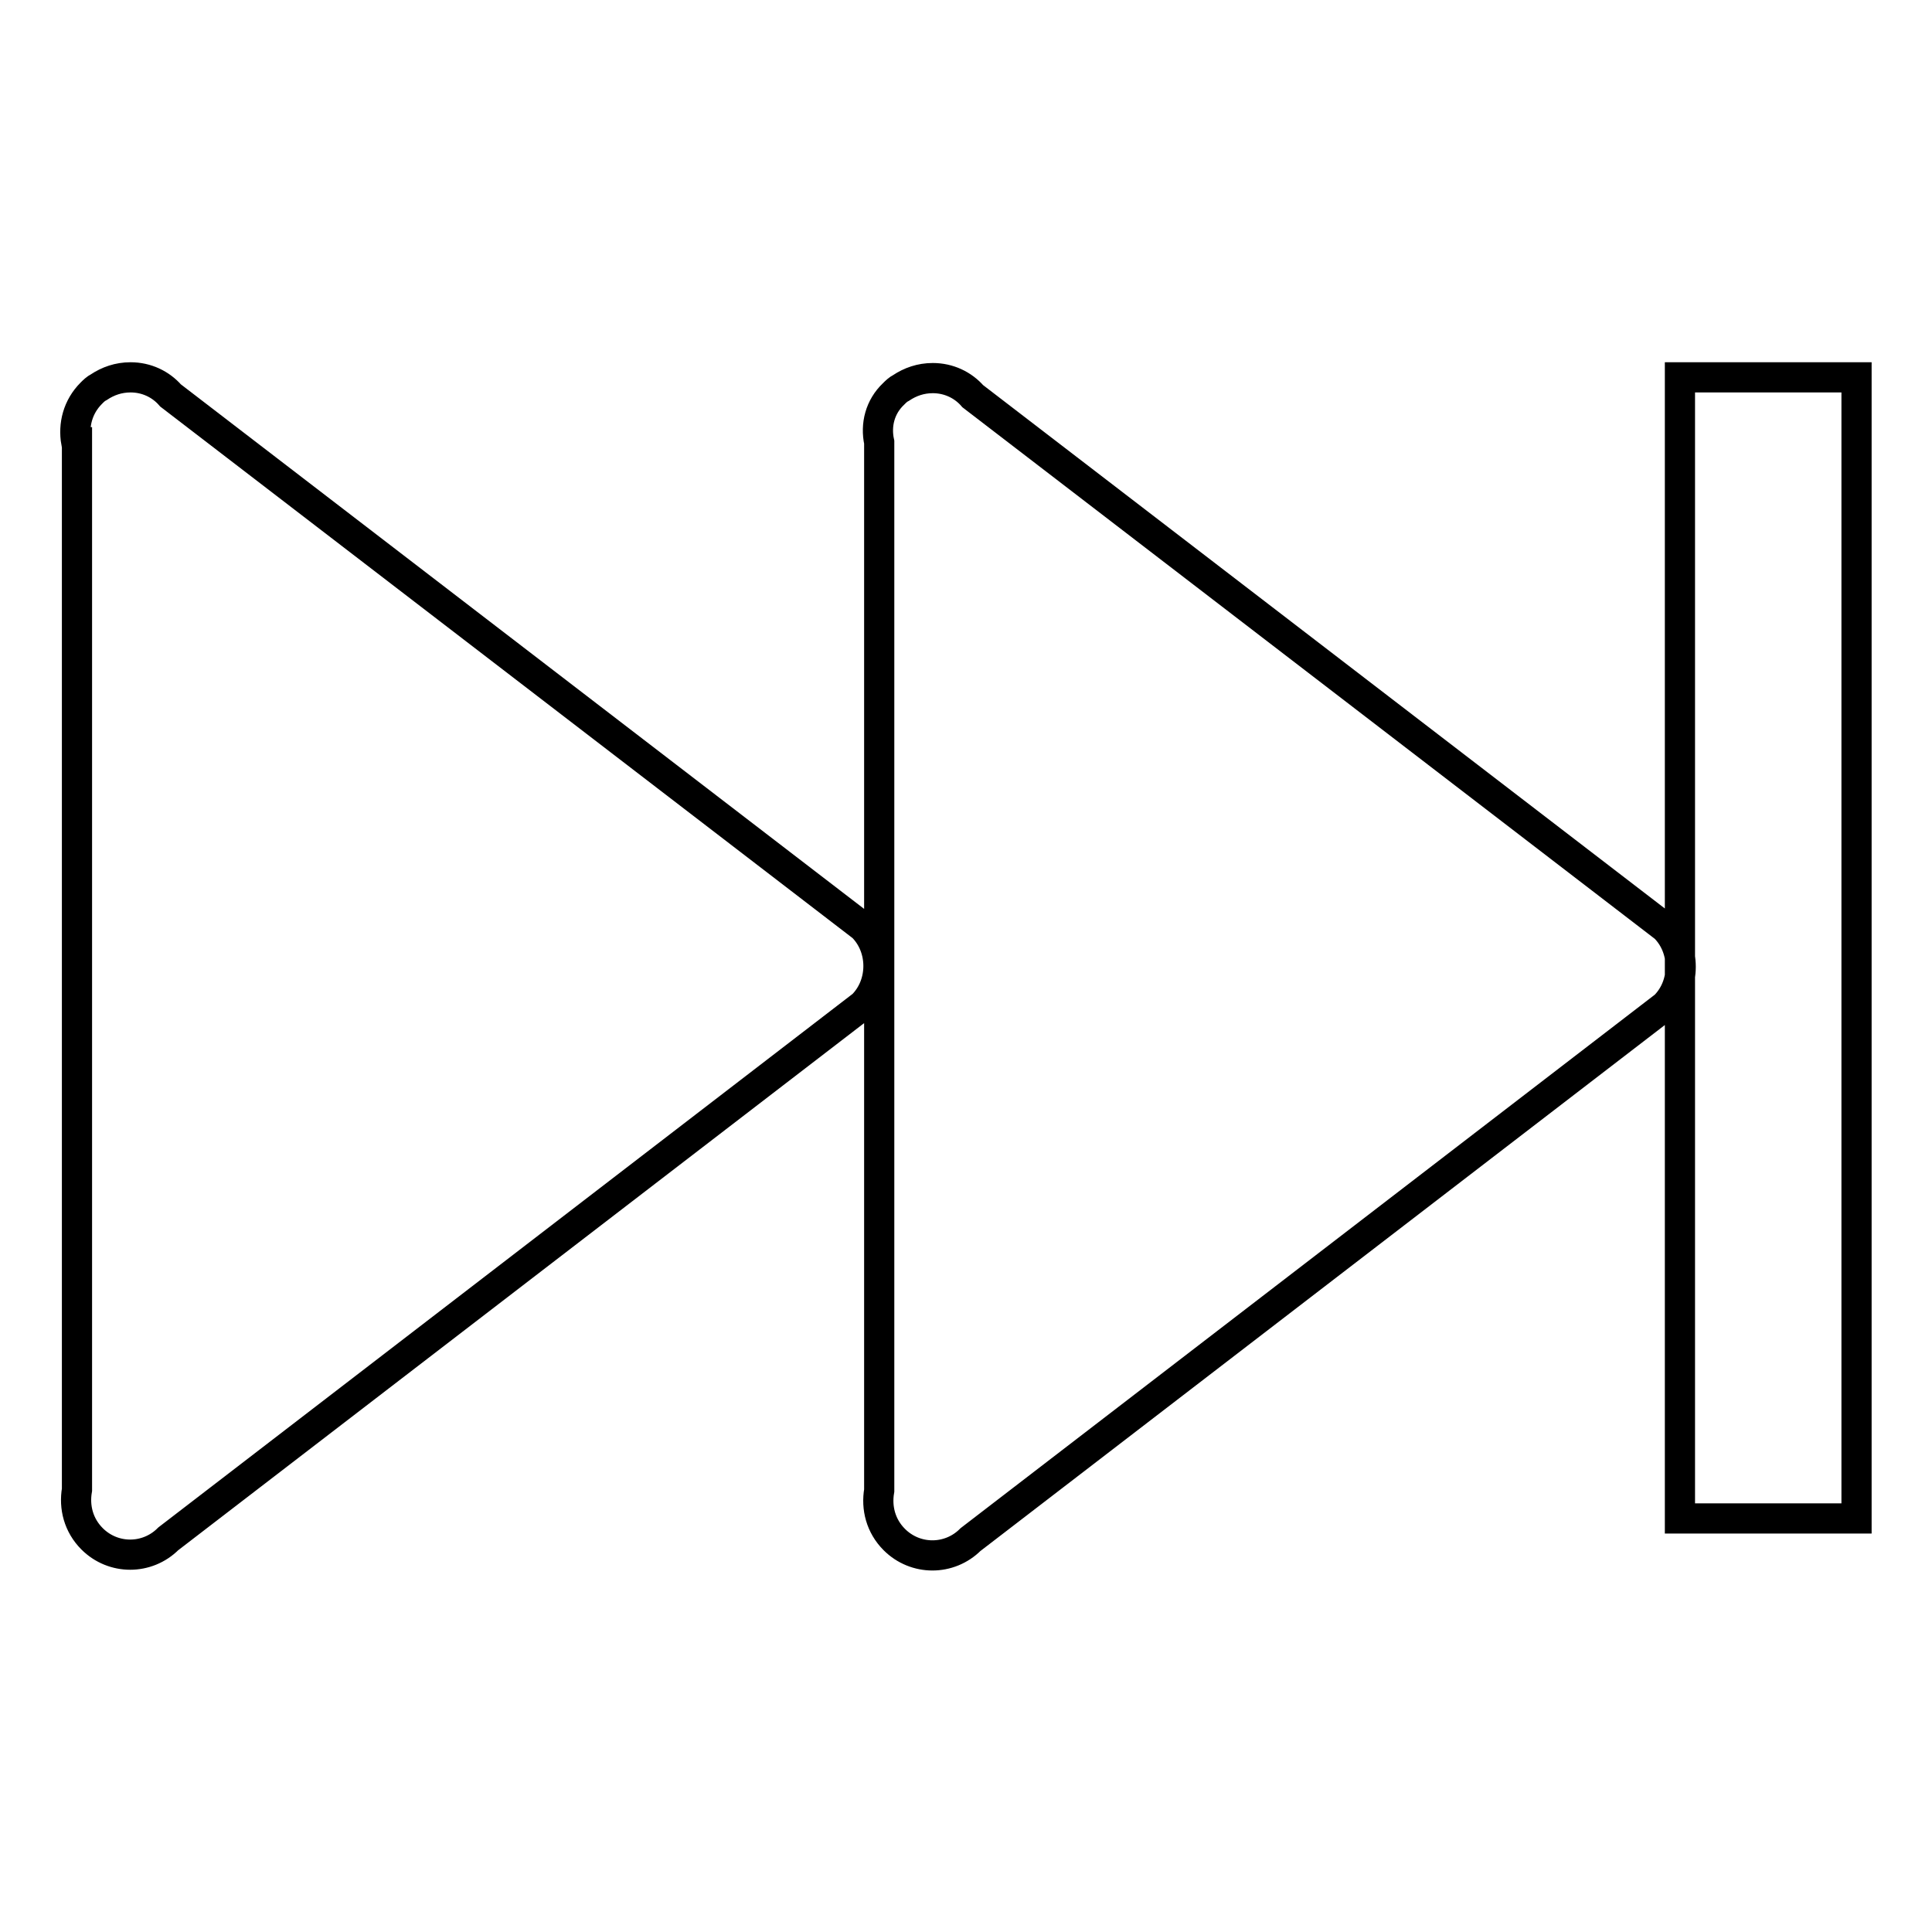 <?xml version="1.0" encoding="utf-8"?>
<!-- Svg Vector Icons : http://www.onlinewebfonts.com/icon -->
<!DOCTYPE svg PUBLIC "-//W3C//DTD SVG 1.1//EN" "http://www.w3.org/Graphics/SVG/1.1/DTD/svg11.dtd">
<svg version="1.1" xmlns="http://www.w3.org/2000/svg" xmlns:xlink="http://www.w3.org/1999/xlink" x="0px" y="0px" viewBox="0 0 256 256" enable-background="new 0 0 256 256" xml:space="preserve">
<g><g><path stroke-width="4" fill-opacity="0" stroke="#000000"  d="M118.4,52.2c0.3-0.3,0.6-0.6,1-0.8c1.2-0.8,2.6-1.3,4.2-1.3c2.1,0,4,0.9,5.3,2.4l91.7,70.4c1.4,1.4,2.1,3.3,2.1,5.2c0,1.9-0.7,3.8-2.1,5.2l-92,70.7c-2.8,2.8-7.3,2.8-10.1,0c-1.8-1.8-2.4-4.2-2-6.5V58.6C116,56.3,116.6,53.9,118.4,52.2z M222.6,50H246v151.2h-23.4V50L222.6,50z M10.1,58.6c-0.4-2.3,0.2-4.7,2-6.5c0.3-0.3,0.6-0.6,1-0.8c1.2-0.8,2.6-1.3,4.2-1.3c2.1,0,4,0.9,5.3,2.4l91.7,70.4c1.4,1.4,2.1,3.3,2.1,5.2c0,1.9-0.7,3.8-2.1,5.2l-92,70.7c-2.8,2.8-7.3,2.8-10.1,0c-1.8-1.8-2.4-4.2-2-6.5V58.6L10.1,58.6z"/></g></g>
</svg>